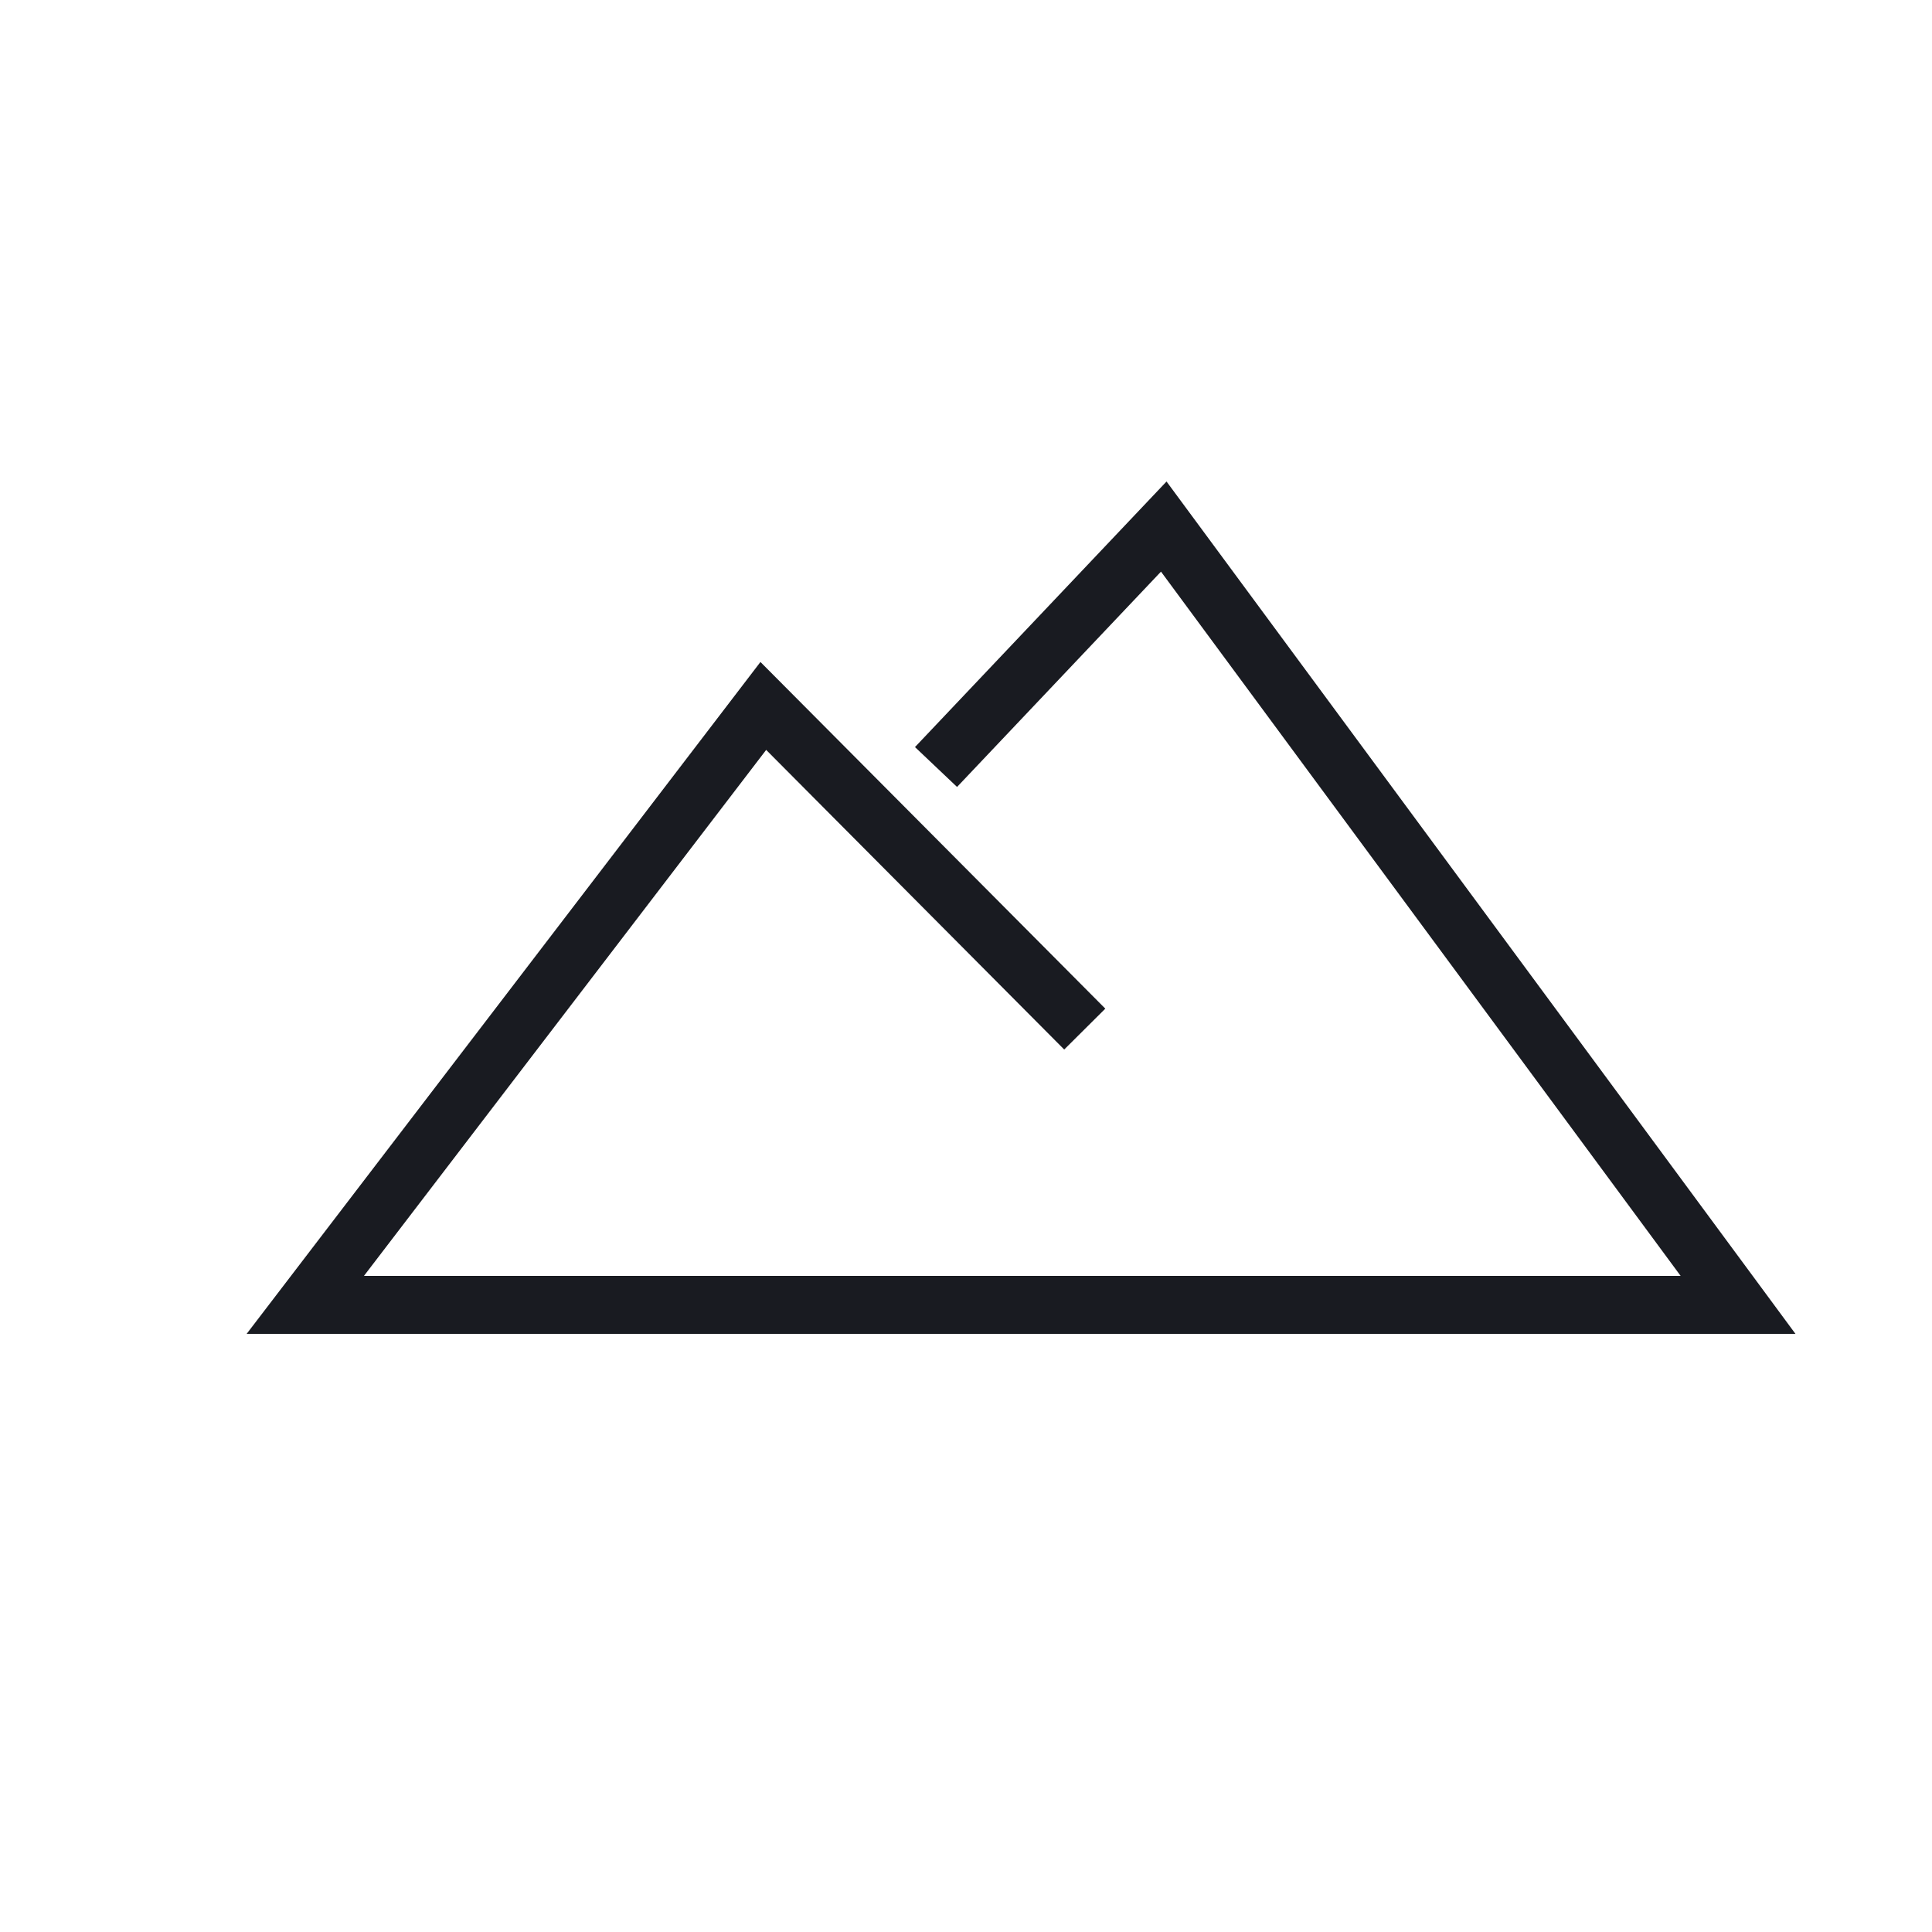<svg xmlns="http://www.w3.org/2000/svg" width="120" height="120" viewBox="0 0 120 120"><defs><style>.cls-1{fill:#191b21;}</style></defs><g id="Ikoner"><polygon class="cls-1" points="111.519 82.848 15.32 82.848 47.233 41.117 68.653 62.649 66.1 65.188 47.588 46.578 22.605 79.249 104.388 79.249 72.111 35.505 59.444 48.879 56.831 46.402 72.455 29.907 111.519 82.848"/></g></svg>